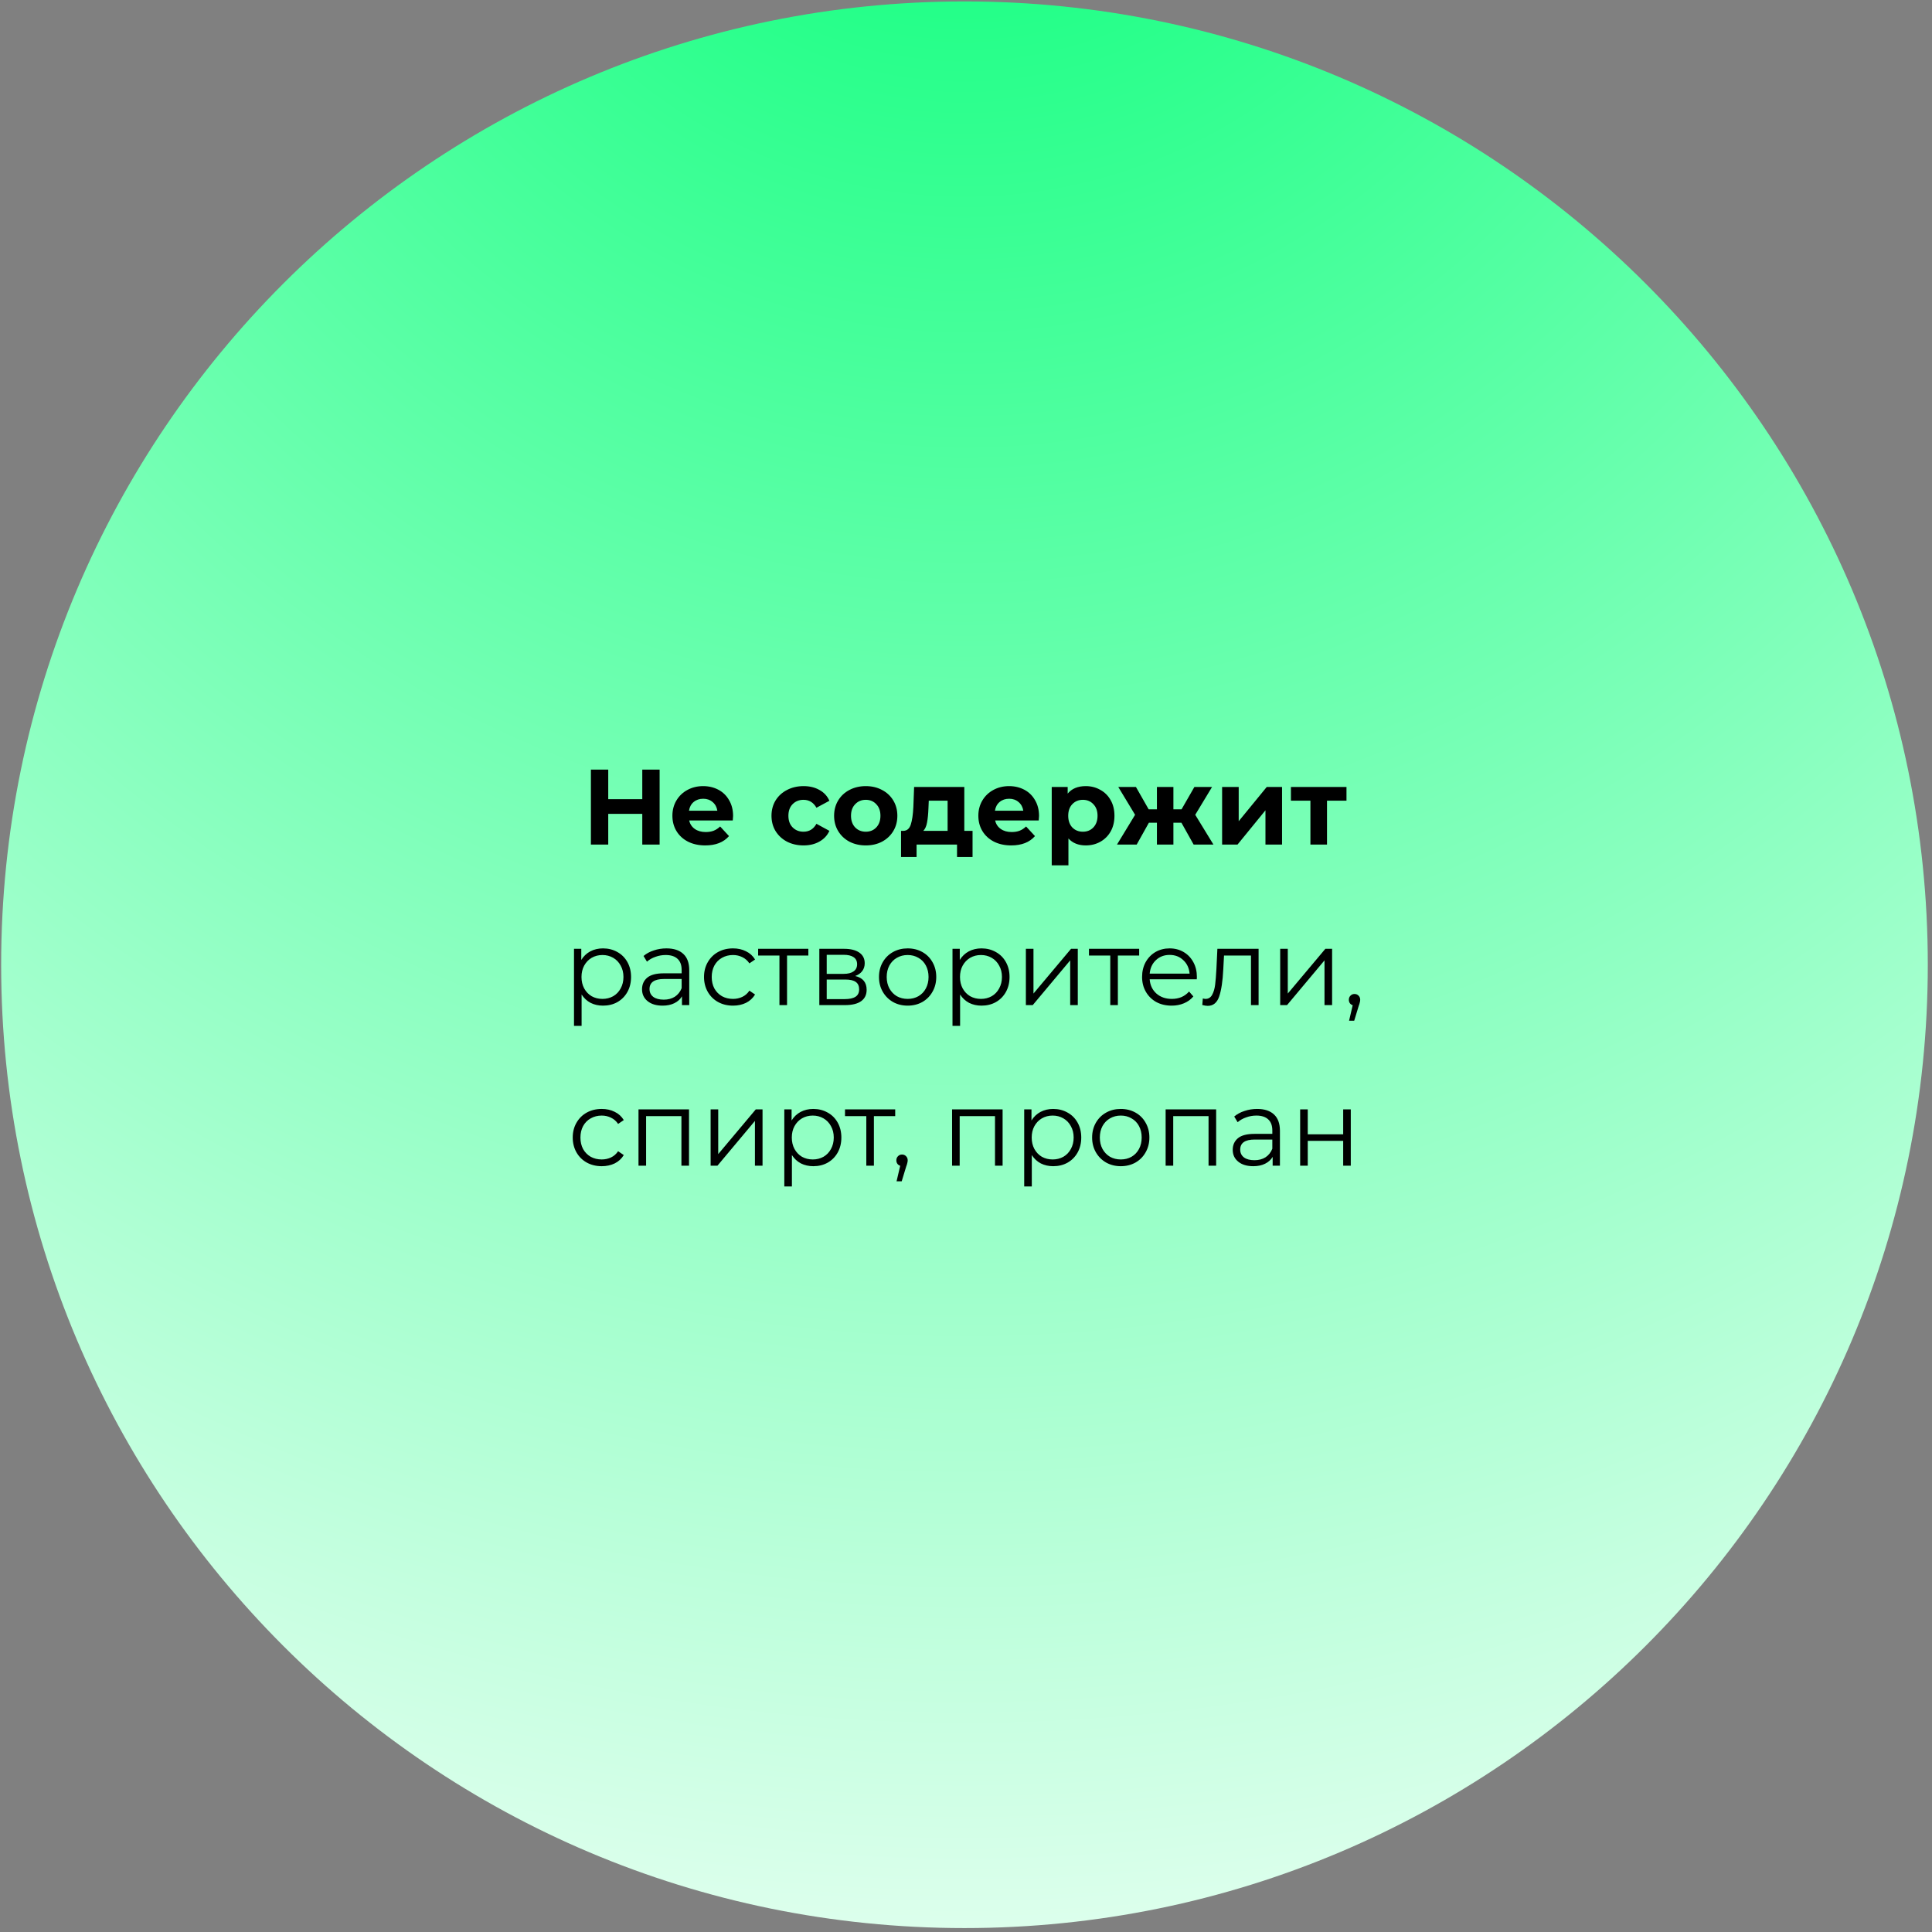 <?xml version="1.0" encoding="UTF-8"?> <svg xmlns="http://www.w3.org/2000/svg" width="361" height="361" viewBox="0 0 361 361" fill="none"><rect x="0" y="0" width="361" height="361" fill="#808080" stroke="none"/> <path d="M0.215 180.266C0.215 279.677 80.804 360.266 180.215 360.266C279.626 360.266 360.215 279.677 360.215 180.266C360.215 80.854 279.626 0.266 180.215 0.266C80.804 0.266 0.215 80.854 0.215 180.266Z" fill="url(#paint0_radial)"></path> <path d="M123.252 143.808V157.808H120.012V152.068H113.652V157.808H110.412V143.808H113.652V149.328H120.012V143.808H123.252ZM136.979 152.468C136.979 152.508 136.959 152.788 136.919 153.308H128.779C128.926 153.974 129.273 154.501 129.819 154.888C130.366 155.274 131.046 155.468 131.859 155.468C132.419 155.468 132.913 155.388 133.339 155.228C133.779 155.054 134.186 154.788 134.559 154.428L136.219 156.228C135.206 157.388 133.726 157.968 131.779 157.968C130.566 157.968 129.493 157.734 128.559 157.268C127.626 156.788 126.906 156.128 126.399 155.288C125.893 154.448 125.639 153.494 125.639 152.428C125.639 151.374 125.886 150.428 126.379 149.588C126.886 148.734 127.573 148.074 128.439 147.608C129.319 147.128 130.299 146.888 131.379 146.888C132.433 146.888 133.386 147.114 134.239 147.568C135.093 148.021 135.759 148.674 136.239 149.528C136.733 150.368 136.979 151.348 136.979 152.468ZM131.399 149.248C130.693 149.248 130.099 149.448 129.619 149.848C129.139 150.248 128.846 150.794 128.739 151.488H134.039C133.933 150.808 133.639 150.268 133.159 149.868C132.679 149.454 132.093 149.248 131.399 149.248ZM150.155 157.968C149.008 157.968 147.975 157.734 147.055 157.268C146.148 156.788 145.435 156.128 144.915 155.288C144.408 154.448 144.155 153.494 144.155 152.428C144.155 151.361 144.408 150.408 144.915 149.568C145.435 148.728 146.148 148.074 147.055 147.608C147.975 147.128 149.008 146.888 150.155 146.888C151.288 146.888 152.275 147.128 153.115 147.608C153.968 148.074 154.588 148.748 154.975 149.628L152.555 150.928C151.995 149.941 151.188 149.448 150.135 149.448C149.322 149.448 148.648 149.714 148.115 150.248C147.582 150.781 147.315 151.508 147.315 152.428C147.315 153.348 147.582 154.074 148.115 154.608C148.648 155.141 149.322 155.408 150.135 155.408C151.202 155.408 152.008 154.914 152.555 153.928L154.975 155.248C154.588 156.101 153.968 156.768 153.115 157.248C152.275 157.728 151.288 157.968 150.155 157.968ZM161.774 157.968C160.641 157.968 159.621 157.734 158.714 157.268C157.821 156.788 157.121 156.128 156.614 155.288C156.108 154.448 155.854 153.494 155.854 152.428C155.854 151.361 156.108 150.408 156.614 149.568C157.121 148.728 157.821 148.074 158.714 147.608C159.621 147.128 160.641 146.888 161.774 146.888C162.908 146.888 163.921 147.128 164.814 147.608C165.708 148.074 166.408 148.728 166.914 149.568C167.421 150.408 167.674 151.361 167.674 152.428C167.674 153.494 167.421 154.448 166.914 155.288C166.408 156.128 165.708 156.788 164.814 157.268C163.921 157.734 162.908 157.968 161.774 157.968ZM161.774 155.408C162.574 155.408 163.228 155.141 163.734 154.608C164.254 154.061 164.514 153.334 164.514 152.428C164.514 151.521 164.254 150.801 163.734 150.268C163.228 149.721 162.574 149.448 161.774 149.448C160.974 149.448 160.314 149.721 159.794 150.268C159.274 150.801 159.014 151.521 159.014 152.428C159.014 153.334 159.274 154.061 159.794 154.608C160.314 155.141 160.974 155.408 161.774 155.408ZM181.724 155.248V160.128H178.824V157.808H171.264V160.128H168.364V155.248H168.804C169.471 155.234 169.931 154.841 170.184 154.068C170.437 153.294 170.597 152.194 170.664 150.768L170.804 147.048H180.184V155.248H181.724ZM173.484 150.988C173.444 152.081 173.357 152.974 173.224 153.668C173.104 154.361 172.871 154.888 172.524 155.248H177.064V149.608H173.544L173.484 150.988ZM194.147 152.468C194.147 152.508 194.127 152.788 194.087 153.308H185.947C186.094 153.974 186.441 154.501 186.987 154.888C187.534 155.274 188.214 155.468 189.027 155.468C189.587 155.468 190.081 155.388 190.507 155.228C190.947 155.054 191.354 154.788 191.727 154.428L193.387 156.228C192.374 157.388 190.894 157.968 188.947 157.968C187.734 157.968 186.661 157.734 185.727 157.268C184.794 156.788 184.074 156.128 183.567 155.288C183.061 154.448 182.807 153.494 182.807 152.428C182.807 151.374 183.054 150.428 183.547 149.588C184.054 148.734 184.741 148.074 185.607 147.608C186.487 147.128 187.467 146.888 188.547 146.888C189.601 146.888 190.554 147.114 191.407 147.568C192.261 148.021 192.927 148.674 193.407 149.528C193.901 150.368 194.147 151.348 194.147 152.468ZM188.567 149.248C187.861 149.248 187.267 149.448 186.787 149.848C186.307 150.248 186.014 150.794 185.907 151.488H191.207C191.101 150.808 190.807 150.268 190.327 149.868C189.847 149.454 189.261 149.248 188.567 149.248ZM202.879 146.888C203.879 146.888 204.786 147.121 205.599 147.588C206.426 148.041 207.072 148.688 207.539 149.528C208.006 150.354 208.239 151.321 208.239 152.428C208.239 153.534 208.006 154.508 207.539 155.348C207.072 156.174 206.426 156.821 205.599 157.288C204.786 157.741 203.879 157.968 202.879 157.968C201.506 157.968 200.426 157.534 199.639 156.668V161.688H196.519V147.048H199.499V148.288C200.272 147.354 201.399 146.888 202.879 146.888ZM202.339 155.408C203.139 155.408 203.792 155.141 204.299 154.608C204.819 154.061 205.079 153.334 205.079 152.428C205.079 151.521 204.819 150.801 204.299 150.268C203.792 149.721 203.139 149.448 202.339 149.448C201.539 149.448 200.879 149.721 200.359 150.268C199.852 150.801 199.599 151.521 199.599 152.428C199.599 153.334 199.852 154.061 200.359 154.608C200.879 155.141 201.539 155.408 202.339 155.408ZM220.754 153.728H219.254V157.808H216.174V153.728H214.674L212.394 157.808H208.714L212.094 152.248L208.954 147.048H212.254L214.634 151.228H216.174V147.048H219.254V151.228H220.774L223.174 147.048H226.474L223.334 152.248L226.734 157.808H223.034L220.754 153.728ZM228.355 147.048H231.455V153.448L236.695 147.048H239.555V157.808H236.455V151.408L231.235 157.808H228.355V147.048ZM251.595 149.608H247.955V157.808H244.855V149.608H241.215V147.048H251.595V149.608ZM112.674 177.208C113.661 177.208 114.554 177.434 115.354 177.888C116.154 178.328 116.781 178.954 117.234 179.768C117.688 180.581 117.914 181.508 117.914 182.548C117.914 183.601 117.688 184.534 117.234 185.348C116.781 186.161 116.154 186.794 115.354 187.248C114.568 187.688 113.674 187.908 112.674 187.908C111.821 187.908 111.048 187.734 110.354 187.388C109.674 187.028 109.114 186.508 108.674 185.828V191.688H107.254V177.288H108.614V179.368C109.041 178.674 109.601 178.141 110.294 177.768C111.001 177.394 111.794 177.208 112.674 177.208ZM112.574 186.648C113.308 186.648 113.974 186.481 114.574 186.148C115.174 185.801 115.641 185.314 115.974 184.688C116.321 184.061 116.494 183.348 116.494 182.548C116.494 181.748 116.321 181.041 115.974 180.428C115.641 179.801 115.174 179.314 114.574 178.968C113.974 178.621 113.308 178.448 112.574 178.448C111.828 178.448 111.154 178.621 110.554 178.968C109.968 179.314 109.501 179.801 109.154 180.428C108.821 181.041 108.654 181.748 108.654 182.548C108.654 183.348 108.821 184.061 109.154 184.688C109.501 185.314 109.968 185.801 110.554 186.148C111.154 186.481 111.828 186.648 112.574 186.648ZM124.527 177.208C125.9 177.208 126.953 177.554 127.687 178.248C128.42 178.928 128.787 179.941 128.787 181.288V187.808H127.427V186.168C127.107 186.714 126.633 187.141 126.007 187.448C125.393 187.754 124.66 187.908 123.807 187.908C122.633 187.908 121.7 187.628 121.007 187.068C120.313 186.508 119.967 185.768 119.967 184.848C119.967 183.954 120.287 183.234 120.927 182.688C121.58 182.141 122.613 181.868 124.027 181.868H127.367V181.228C127.367 180.321 127.113 179.634 126.607 179.168C126.1 178.688 125.36 178.448 124.387 178.448C123.72 178.448 123.08 178.561 122.467 178.788C121.853 179.001 121.327 179.301 120.887 179.688L120.247 178.628C120.78 178.174 121.42 177.828 122.167 177.588C122.913 177.334 123.7 177.208 124.527 177.208ZM124.027 186.788C124.827 186.788 125.513 186.608 126.087 186.248C126.66 185.874 127.087 185.341 127.367 184.648V182.928H124.067C122.267 182.928 121.367 183.554 121.367 184.808C121.367 185.421 121.6 185.908 122.067 186.268C122.533 186.614 123.187 186.788 124.027 186.788ZM136.967 187.908C135.927 187.908 134.993 187.681 134.167 187.228C133.353 186.774 132.713 186.141 132.247 185.328C131.78 184.501 131.547 183.574 131.547 182.548C131.547 181.521 131.78 180.601 132.247 179.788C132.713 178.974 133.353 178.341 134.167 177.888C134.993 177.434 135.927 177.208 136.967 177.208C137.873 177.208 138.68 177.388 139.387 177.748C140.107 178.094 140.673 178.608 141.087 179.288L140.027 180.008C139.68 179.488 139.24 179.101 138.707 178.848C138.173 178.581 137.593 178.448 136.967 178.448C136.207 178.448 135.52 178.621 134.907 178.968C134.307 179.301 133.833 179.781 133.487 180.408C133.153 181.034 132.987 181.748 132.987 182.548C132.987 183.361 133.153 184.081 133.487 184.708C133.833 185.321 134.307 185.801 134.907 186.148C135.52 186.481 136.207 186.648 136.967 186.648C137.593 186.648 138.173 186.521 138.707 186.268C139.24 186.014 139.68 185.628 140.027 185.108L141.087 185.828C140.673 186.508 140.107 187.028 139.387 187.388C138.667 187.734 137.86 187.908 136.967 187.908ZM151.041 178.548H147.061V187.808H145.641V178.548H141.661V177.288H151.041V178.548ZM159.794 182.368C161.221 182.701 161.934 183.561 161.934 184.948C161.934 185.868 161.594 186.574 160.914 187.068C160.234 187.561 159.221 187.808 157.874 187.808H153.094V177.288H157.734C158.934 177.288 159.874 177.521 160.554 177.988C161.234 178.454 161.574 179.121 161.574 179.988C161.574 180.561 161.414 181.054 161.094 181.468C160.788 181.868 160.354 182.168 159.794 182.368ZM154.474 181.968H157.634C158.448 181.968 159.068 181.814 159.494 181.508C159.934 181.201 160.154 180.754 160.154 180.168C160.154 179.581 159.934 179.141 159.494 178.848C159.068 178.554 158.448 178.408 157.634 178.408H154.474V181.968ZM157.814 186.688C158.721 186.688 159.401 186.541 159.854 186.248C160.308 185.954 160.534 185.494 160.534 184.868C160.534 184.241 160.328 183.781 159.914 183.488C159.501 183.181 158.848 183.028 157.954 183.028H154.474V186.688H157.814ZM169.602 187.908C168.589 187.908 167.675 187.681 166.862 187.228C166.049 186.761 165.409 186.121 164.942 185.308C164.475 184.494 164.242 183.574 164.242 182.548C164.242 181.521 164.475 180.601 164.942 179.788C165.409 178.974 166.049 178.341 166.862 177.888C167.675 177.434 168.589 177.208 169.602 177.208C170.615 177.208 171.529 177.434 172.342 177.888C173.155 178.341 173.789 178.974 174.242 179.788C174.709 180.601 174.942 181.521 174.942 182.548C174.942 183.574 174.709 184.494 174.242 185.308C173.789 186.121 173.155 186.761 172.342 187.228C171.529 187.681 170.615 187.908 169.602 187.908ZM169.602 186.648C170.349 186.648 171.015 186.481 171.602 186.148C172.202 185.801 172.669 185.314 173.002 184.688C173.335 184.061 173.502 183.348 173.502 182.548C173.502 181.748 173.335 181.034 173.002 180.408C172.669 179.781 172.202 179.301 171.602 178.968C171.015 178.621 170.349 178.448 169.602 178.448C168.855 178.448 168.182 178.621 167.582 178.968C166.995 179.301 166.529 179.781 166.182 180.408C165.849 181.034 165.682 181.748 165.682 182.548C165.682 183.348 165.849 184.061 166.182 184.688C166.529 185.314 166.995 185.801 167.582 186.148C168.182 186.481 168.855 186.648 169.602 186.648ZM183.397 177.208C184.384 177.208 185.277 177.434 186.077 177.888C186.877 178.328 187.504 178.954 187.957 179.768C188.41 180.581 188.637 181.508 188.637 182.548C188.637 183.601 188.41 184.534 187.957 185.348C187.504 186.161 186.877 186.794 186.077 187.248C185.29 187.688 184.397 187.908 183.397 187.908C182.544 187.908 181.77 187.734 181.077 187.388C180.397 187.028 179.837 186.508 179.397 185.828V191.688H177.977V177.288H179.337V179.368C179.764 178.674 180.324 178.141 181.017 177.768C181.724 177.394 182.517 177.208 183.397 177.208ZM183.297 186.648C184.03 186.648 184.697 186.481 185.297 186.148C185.897 185.801 186.364 185.314 186.697 184.688C187.044 184.061 187.217 183.348 187.217 182.548C187.217 181.748 187.044 181.041 186.697 180.428C186.364 179.801 185.897 179.314 185.297 178.968C184.697 178.621 184.03 178.448 183.297 178.448C182.55 178.448 181.877 178.621 181.277 178.968C180.69 179.314 180.224 179.801 179.877 180.428C179.544 181.041 179.377 181.748 179.377 182.548C179.377 183.348 179.544 184.061 179.877 184.688C180.224 185.314 180.69 185.801 181.277 186.148C181.877 186.481 182.55 186.648 183.297 186.648ZM191.688 177.288H193.108V185.648L200.128 177.288H201.388V187.808H199.968V179.448L192.968 187.808H191.688V177.288ZM212.857 178.548H208.877V187.808H207.457V178.548H203.477V177.288H212.857V178.548ZM223.622 182.988H214.822C214.902 184.081 215.322 184.968 216.082 185.648C216.842 186.314 217.802 186.648 218.962 186.648C219.616 186.648 220.216 186.534 220.762 186.308C221.309 186.068 221.782 185.721 222.182 185.268L222.982 186.188C222.516 186.748 221.929 187.174 221.222 187.468C220.529 187.761 219.762 187.908 218.922 187.908C217.842 187.908 216.882 187.681 216.042 187.228C215.216 186.761 214.569 186.121 214.102 185.308C213.636 184.494 213.402 183.574 213.402 182.548C213.402 181.521 213.622 180.601 214.062 179.788C214.516 178.974 215.129 178.341 215.902 177.888C216.689 177.434 217.569 177.208 218.542 177.208C219.516 177.208 220.389 177.434 221.162 177.888C221.936 178.341 222.542 178.974 222.982 179.788C223.422 180.588 223.642 181.508 223.642 182.548L223.622 182.988ZM218.542 178.428C217.529 178.428 216.676 178.754 215.982 179.408C215.302 180.048 214.916 180.888 214.822 181.928H222.282C222.189 180.888 221.796 180.048 221.102 179.408C220.422 178.754 219.569 178.428 218.542 178.428ZM235.171 177.288V187.808H233.751V178.548H228.711L228.571 181.148C228.464 183.334 228.211 185.014 227.811 186.188C227.411 187.361 226.697 187.948 225.671 187.948C225.391 187.948 225.051 187.894 224.651 187.788L224.751 186.568C224.991 186.621 225.157 186.648 225.251 186.648C225.797 186.648 226.211 186.394 226.491 185.888C226.771 185.381 226.957 184.754 227.051 184.008C227.144 183.261 227.224 182.274 227.291 181.048L227.471 177.288H235.171ZM239.207 177.288H240.627V185.648L247.647 177.288H248.907V187.808H247.487V179.448L240.487 187.808H239.207V177.288ZM253.097 185.728C253.404 185.728 253.657 185.834 253.857 186.048C254.057 186.248 254.157 186.501 254.157 186.808C254.157 186.968 254.13 187.141 254.077 187.328C254.037 187.514 253.97 187.728 253.877 187.968L253.037 190.728H252.077L252.757 187.828C252.544 187.761 252.37 187.641 252.237 187.468C252.104 187.281 252.037 187.061 252.037 186.808C252.037 186.501 252.137 186.248 252.337 186.048C252.537 185.834 252.79 185.728 253.097 185.728ZM112.436 217.908C111.396 217.908 110.462 217.681 109.636 217.228C108.822 216.774 108.182 216.141 107.716 215.328C107.249 214.501 107.016 213.574 107.016 212.548C107.016 211.521 107.249 210.601 107.716 209.788C108.182 208.974 108.822 208.341 109.636 207.888C110.462 207.434 111.396 207.208 112.436 207.208C113.342 207.208 114.149 207.388 114.856 207.748C115.576 208.094 116.142 208.608 116.556 209.288L115.496 210.008C115.149 209.488 114.709 209.101 114.176 208.848C113.642 208.581 113.062 208.448 112.436 208.448C111.676 208.448 110.989 208.621 110.376 208.968C109.776 209.301 109.302 209.781 108.956 210.408C108.622 211.034 108.456 211.748 108.456 212.548C108.456 213.361 108.622 214.081 108.956 214.708C109.302 215.321 109.776 215.801 110.376 216.148C110.989 216.481 111.676 216.648 112.436 216.648C113.062 216.648 113.642 216.521 114.176 216.268C114.709 216.014 115.149 215.628 115.496 215.108L116.556 215.828C116.142 216.508 115.576 217.028 114.856 217.388C114.136 217.734 113.329 217.908 112.436 217.908ZM128.745 207.288V217.808H127.325V208.548H120.725V217.808H119.305V207.288H128.745ZM132.782 207.288H134.202V215.648L141.222 207.288H142.482V217.808H141.062V209.448L134.062 217.808H132.782V207.288ZM151.971 207.208C152.958 207.208 153.851 207.434 154.651 207.888C155.451 208.328 156.078 208.954 156.531 209.768C156.985 210.581 157.211 211.508 157.211 212.548C157.211 213.601 156.985 214.534 156.531 215.348C156.078 216.161 155.451 216.794 154.651 217.248C153.865 217.688 152.971 217.908 151.971 217.908C151.118 217.908 150.345 217.734 149.651 217.388C148.971 217.028 148.411 216.508 147.971 215.828V221.688H146.551V207.288H147.911V209.368C148.338 208.674 148.898 208.141 149.591 207.768C150.298 207.394 151.091 207.208 151.971 207.208ZM151.871 216.648C152.605 216.648 153.271 216.481 153.871 216.148C154.471 215.801 154.938 215.314 155.271 214.688C155.618 214.061 155.791 213.348 155.791 212.548C155.791 211.748 155.618 211.041 155.271 210.428C154.938 209.801 154.471 209.314 153.871 208.968C153.271 208.621 152.605 208.448 151.871 208.448C151.125 208.448 150.451 208.621 149.851 208.968C149.265 209.314 148.798 209.801 148.451 210.428C148.118 211.041 147.951 211.748 147.951 212.548C147.951 213.348 148.118 214.061 148.451 214.688C148.798 215.314 149.265 215.801 149.851 216.148C150.451 216.481 151.125 216.648 151.871 216.648ZM167.272 208.548H163.292V217.808H161.872V208.548H157.892V207.288H167.272V208.548ZM168.546 215.728C168.853 215.728 169.106 215.834 169.306 216.048C169.506 216.248 169.606 216.501 169.606 216.808C169.606 216.968 169.58 217.141 169.526 217.328C169.486 217.514 169.42 217.728 169.326 217.968L168.486 220.728H167.526L168.206 217.828C167.993 217.761 167.82 217.641 167.686 217.468C167.553 217.281 167.486 217.061 167.486 216.808C167.486 216.501 167.586 216.248 167.786 216.048C167.986 215.834 168.24 215.728 168.546 215.728ZM187.339 207.288V217.808H185.919V208.548H179.319V217.808H177.899V207.288H187.339ZM196.795 207.208C197.782 207.208 198.675 207.434 199.475 207.888C200.275 208.328 200.902 208.954 201.355 209.768C201.809 210.581 202.035 211.508 202.035 212.548C202.035 213.601 201.809 214.534 201.355 215.348C200.902 216.161 200.275 216.794 199.475 217.248C198.689 217.688 197.795 217.908 196.795 217.908C195.942 217.908 195.169 217.734 194.475 217.388C193.795 217.028 193.235 216.508 192.795 215.828V221.688H191.375V207.288H192.735V209.368C193.162 208.674 193.722 208.141 194.415 207.768C195.122 207.394 195.915 207.208 196.795 207.208ZM196.695 216.648C197.429 216.648 198.095 216.481 198.695 216.148C199.295 215.801 199.762 215.314 200.095 214.688C200.442 214.061 200.615 213.348 200.615 212.548C200.615 211.748 200.442 211.041 200.095 210.428C199.762 209.801 199.295 209.314 198.695 208.968C198.095 208.621 197.429 208.448 196.695 208.448C195.949 208.448 195.275 208.621 194.675 208.968C194.089 209.314 193.622 209.801 193.275 210.428C192.942 211.041 192.775 211.748 192.775 212.548C192.775 213.348 192.942 214.061 193.275 214.688C193.622 215.314 194.089 215.801 194.675 216.148C195.275 216.481 195.949 216.648 196.695 216.648ZM209.426 217.908C208.413 217.908 207.5 217.681 206.686 217.228C205.873 216.761 205.233 216.121 204.766 215.308C204.3 214.494 204.066 213.574 204.066 212.548C204.066 211.521 204.3 210.601 204.766 209.788C205.233 208.974 205.873 208.341 206.686 207.888C207.5 207.434 208.413 207.208 209.426 207.208C210.44 207.208 211.353 207.434 212.166 207.888C212.98 208.341 213.613 208.974 214.066 209.788C214.533 210.601 214.766 211.521 214.766 212.548C214.766 213.574 214.533 214.494 214.066 215.308C213.613 216.121 212.98 216.761 212.166 217.228C211.353 217.681 210.44 217.908 209.426 217.908ZM209.426 216.648C210.173 216.648 210.84 216.481 211.426 216.148C212.026 215.801 212.493 215.314 212.826 214.688C213.16 214.061 213.326 213.348 213.326 212.548C213.326 211.748 213.16 211.034 212.826 210.408C212.493 209.781 212.026 209.301 211.426 208.968C210.84 208.621 210.173 208.448 209.426 208.448C208.68 208.448 208.006 208.621 207.406 208.968C206.82 209.301 206.353 209.781 206.006 210.408C205.673 211.034 205.506 211.748 205.506 212.548C205.506 213.348 205.673 214.061 206.006 214.688C206.353 215.314 206.82 215.801 207.406 216.148C208.006 216.481 208.68 216.648 209.426 216.648ZM227.241 207.288V217.808H225.821V208.548H219.221V217.808H217.801V207.288H227.241ZM234.898 207.208C236.271 207.208 237.324 207.554 238.058 208.248C238.791 208.928 239.158 209.941 239.158 211.288V217.808H237.798V216.168C237.478 216.714 237.004 217.141 236.378 217.448C235.764 217.754 235.031 217.908 234.178 217.908C233.004 217.908 232.071 217.628 231.378 217.068C230.684 216.508 230.338 215.768 230.338 214.848C230.338 213.954 230.658 213.234 231.298 212.688C231.951 212.141 232.984 211.868 234.398 211.868H237.738V211.228C237.738 210.321 237.484 209.634 236.978 209.168C236.471 208.688 235.731 208.448 234.758 208.448C234.091 208.448 233.451 208.561 232.838 208.788C232.224 209.001 231.698 209.301 231.258 209.688L230.618 208.628C231.151 208.174 231.791 207.828 232.538 207.588C233.284 207.334 234.071 207.208 234.898 207.208ZM234.398 216.788C235.198 216.788 235.884 216.608 236.458 216.248C237.031 215.874 237.458 215.341 237.738 214.648V212.928H234.438C232.638 212.928 231.738 213.554 231.738 214.808C231.738 215.421 231.971 215.908 232.438 216.268C232.904 216.614 233.558 216.788 234.398 216.788ZM242.938 207.288H244.358V211.948H250.978V207.288H252.398V217.808H250.978V213.168H244.358V217.808H242.938V207.288Z" fill="black"></path> <defs> <radialGradient id="paint0_radial" cx="0" cy="0" r="1" gradientUnits="userSpaceOnUse" gradientTransform="translate(180.215 -63.425) rotate(90) scale(485.575 484.762)"> <stop stop-color="#00FF75"></stop> <stop offset="1" stop-color="white"></stop> </radialGradient> </defs> </svg> 